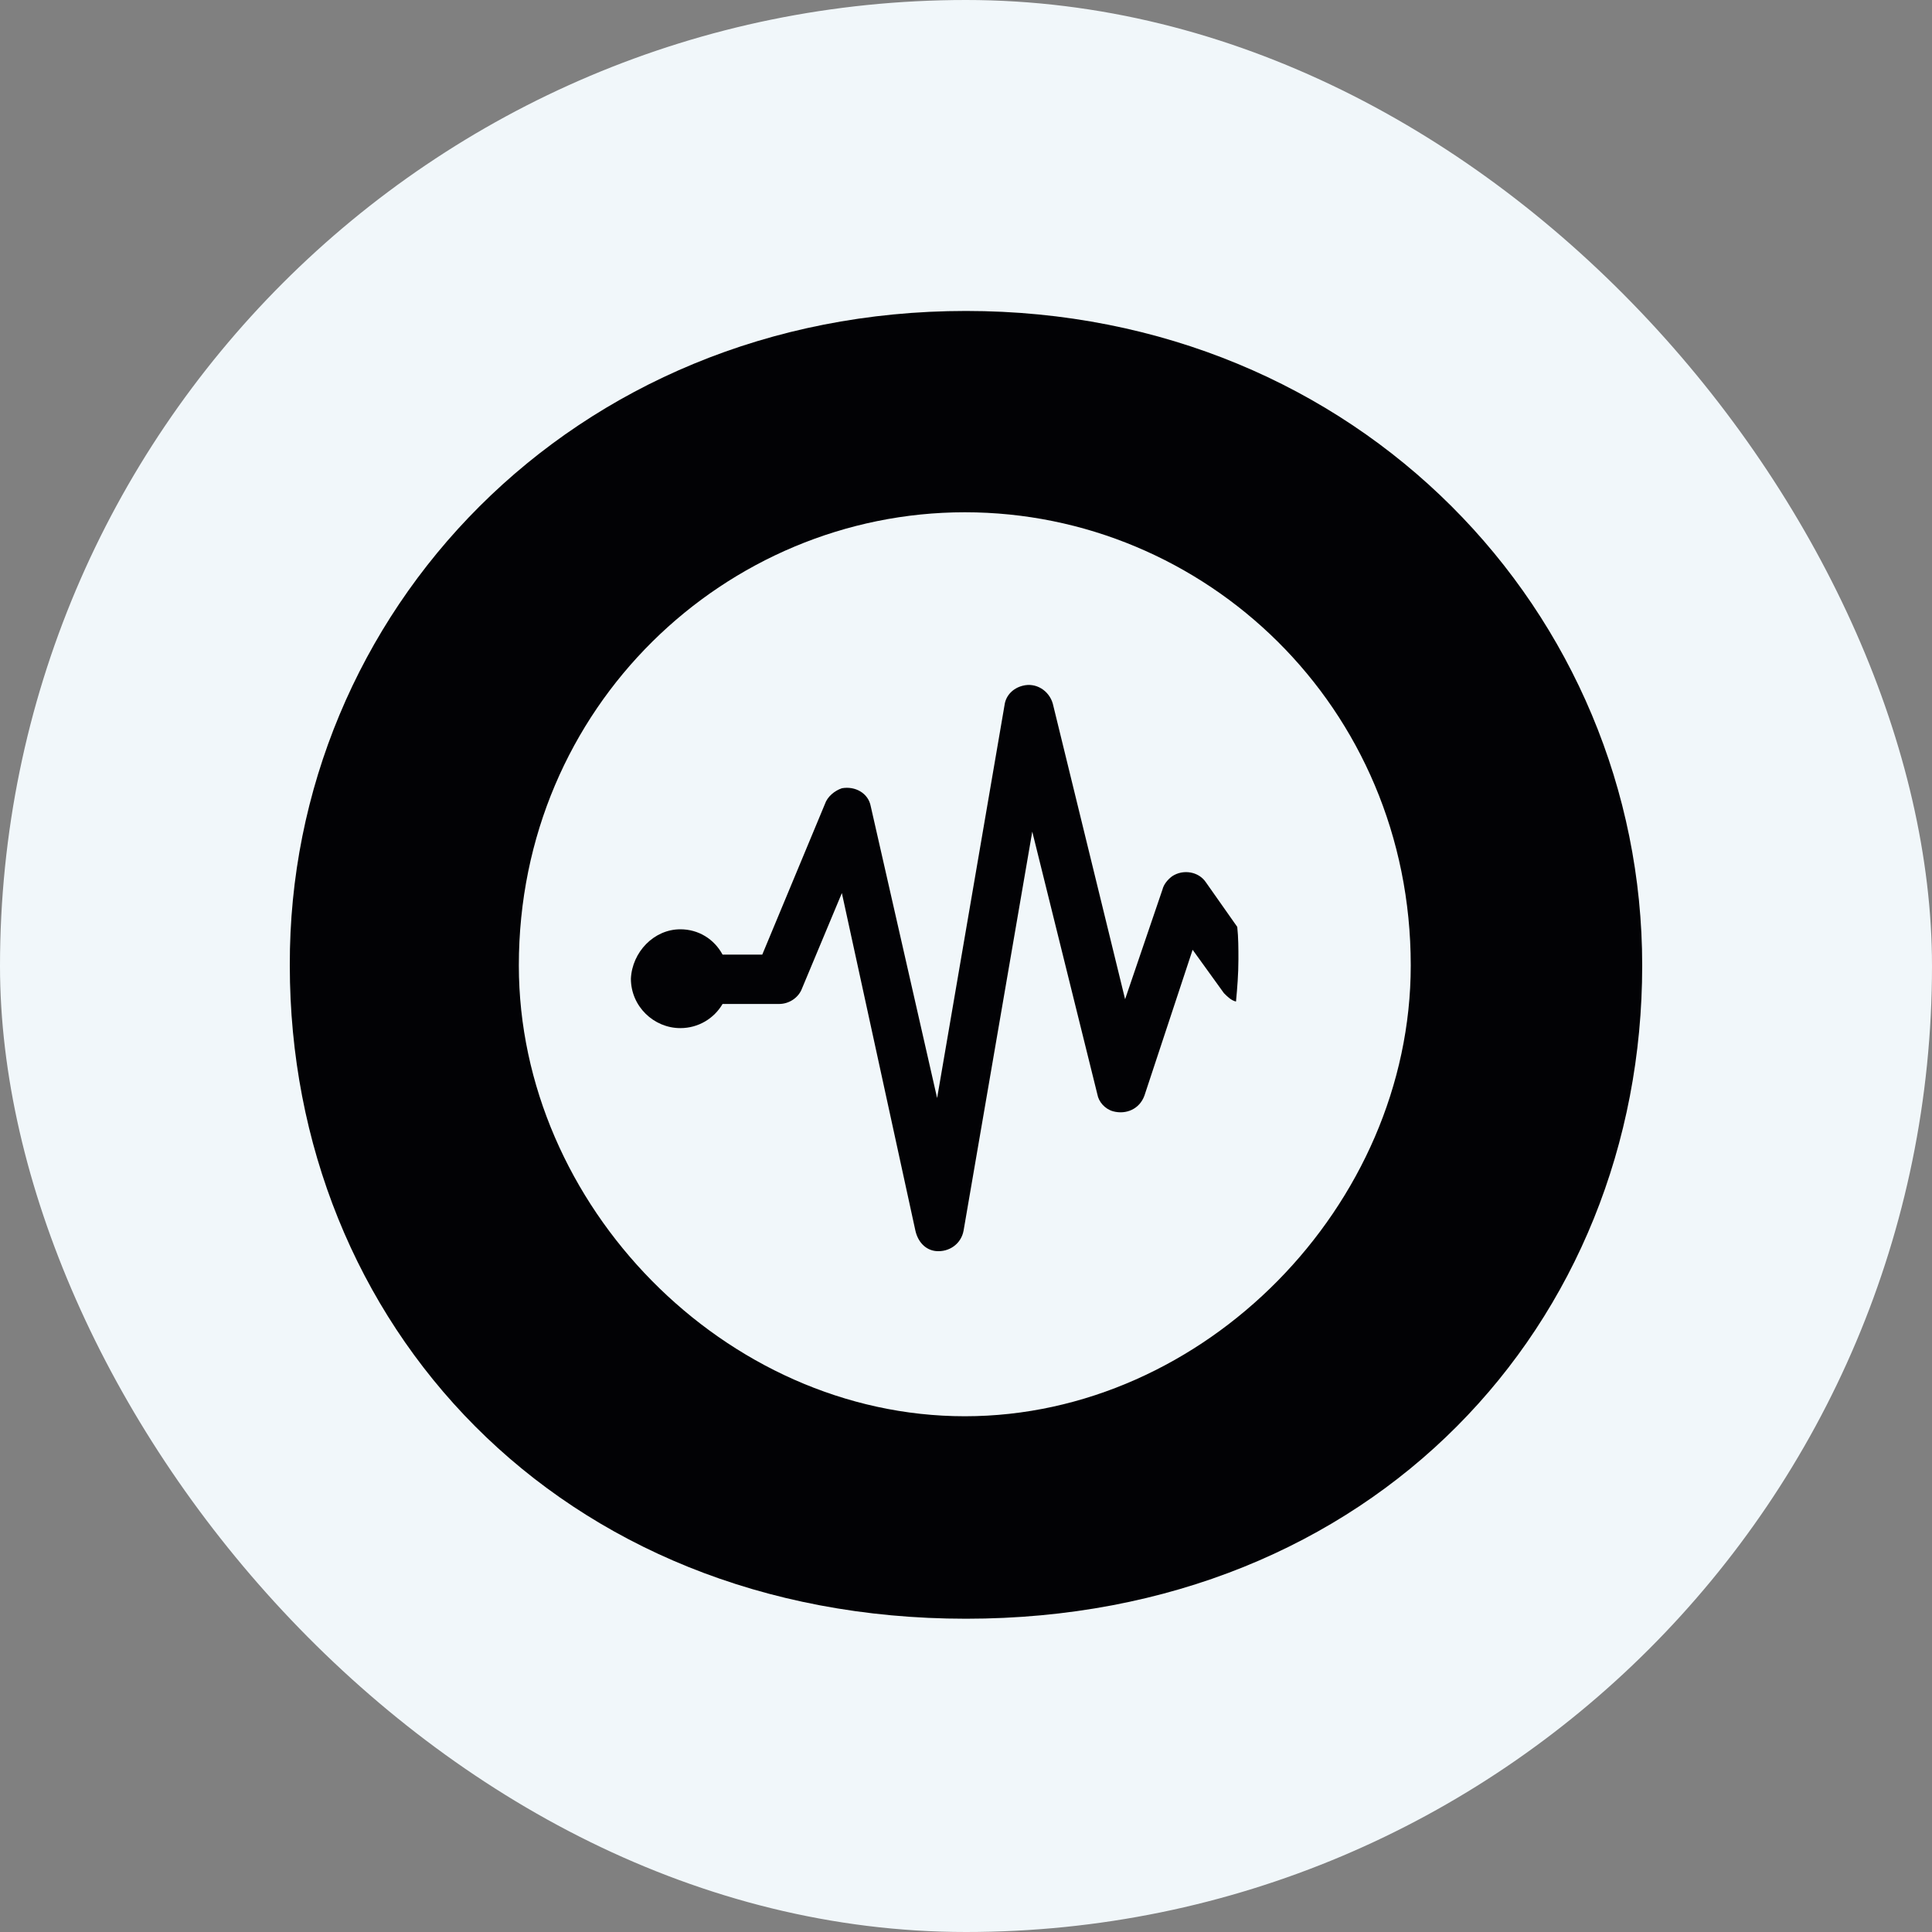 <svg width="20" height="20" viewBox="0 0 20 20" fill="none" xmlns="http://www.w3.org/2000/svg">
<rect x="0" y="0" width="20" height="20" fill="#808080" stroke="none"/>
<rect width="20" height="20" rx="10" fill="#F1F7FA"/>
<g clip-path="url(#clip0_1754_8902)">
<path d="M10 3.219C14.068 3.219 17 6.351 17 9.994C17 13.7 14.218 16.757 10 16.757C5.783 16.757 3 13.7 3 9.994C2.988 6.351 5.92 3.219 10 3.219ZM5.371 9.994C5.371 12.477 7.505 14.661 9.988 14.661C12.471 14.661 14.604 12.477 14.604 9.994C14.604 7.311 12.471 5.303 9.988 5.303C7.517 5.303 5.371 7.311 5.371 9.994Z" fill="#020205"/>
<path d="M7.043 9.62C7.23 9.62 7.392 9.72 7.48 9.882H7.891L8.54 8.322C8.565 8.247 8.64 8.185 8.715 8.16C8.852 8.135 8.989 8.21 9.014 8.347L9.701 11.367L10.399 7.299C10.412 7.199 10.487 7.124 10.586 7.099C10.724 7.062 10.861 7.149 10.899 7.286L11.647 10.344L12.034 9.208C12.046 9.158 12.084 9.108 12.134 9.071C12.246 8.996 12.408 9.021 12.483 9.133L12.808 9.595C12.82 9.707 12.82 9.819 12.82 9.932C12.82 10.082 12.808 10.231 12.795 10.368C12.745 10.356 12.708 10.319 12.67 10.281L12.346 9.832L11.847 11.342C11.797 11.479 11.66 11.541 11.522 11.504C11.435 11.479 11.373 11.404 11.36 11.329L10.686 8.609L9.975 12.739C9.95 12.877 9.825 12.964 9.688 12.951C9.576 12.939 9.501 12.851 9.476 12.739L8.715 9.245L8.303 10.231C8.266 10.331 8.166 10.393 8.066 10.393H7.48C7.392 10.543 7.23 10.643 7.043 10.643C6.768 10.643 6.531 10.418 6.531 10.131C6.544 9.857 6.768 9.62 7.043 9.62Z" fill="#020205"/>
</g>
<defs>
<clipPath id="clip0_1754_8902">
<rect width="14" height="14" fill="white" transform="translate(3 3)"/>
</clipPath>
</defs>
</svg>

